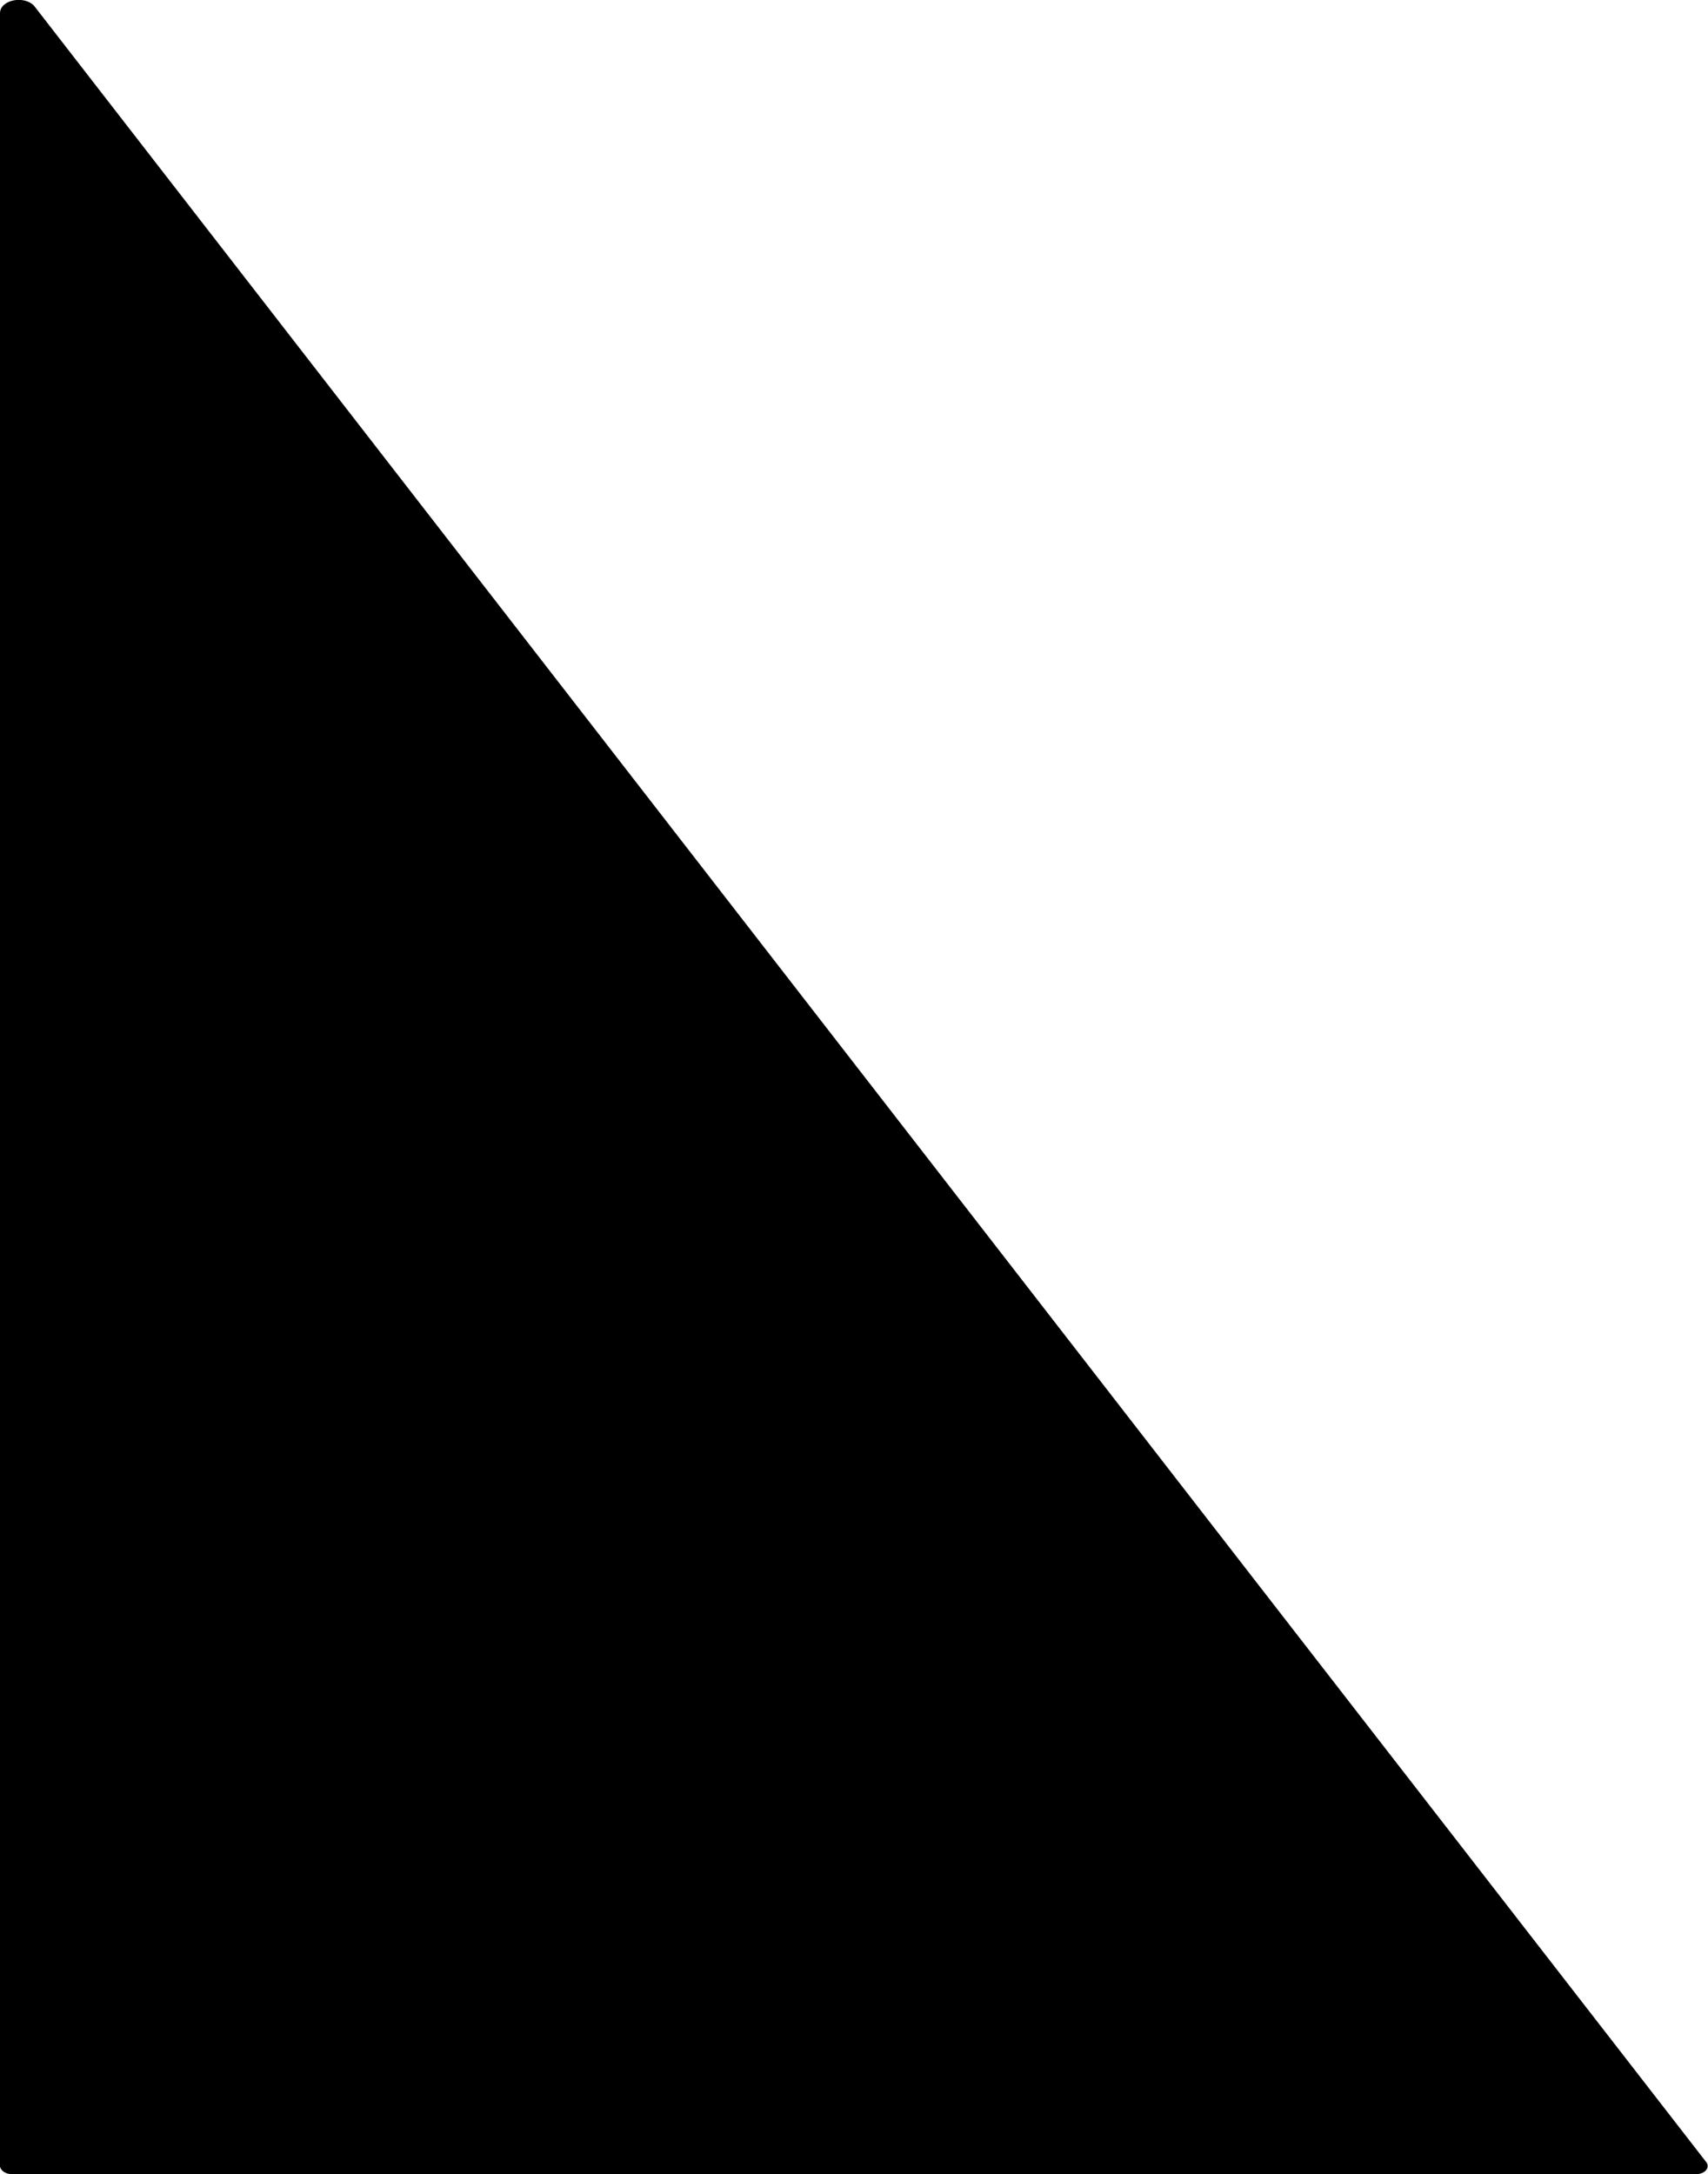 <svg xmlns="http://www.w3.org/2000/svg" xmlns:xlink="http://www.w3.org/1999/xlink" width="11.89" height="15.131" viewBox="0 0 11.89 15.131">
  <defs>
    <clipPath id="clip-path">
      <rect id="長方形_1340" data-name="長方形 1340" width="11.89" height="15.131" fill="currentColor"/>
    </clipPath>
  </defs>
  <g id="グループ_574" data-name="グループ 574" clip-path="url(#clip-path)">
    <path id="パス_557" data-name="パス 557" d="M.237.04,8.8,11.08l3.073,3.96c.037.039,0,.09-.067.09H.081C.036,15.13,0,15.1,0,15.073V.092C0,0,.165-.035.237.04" transform="translate(0 0)" fill="currentColor"/>
  </g>
</svg>
